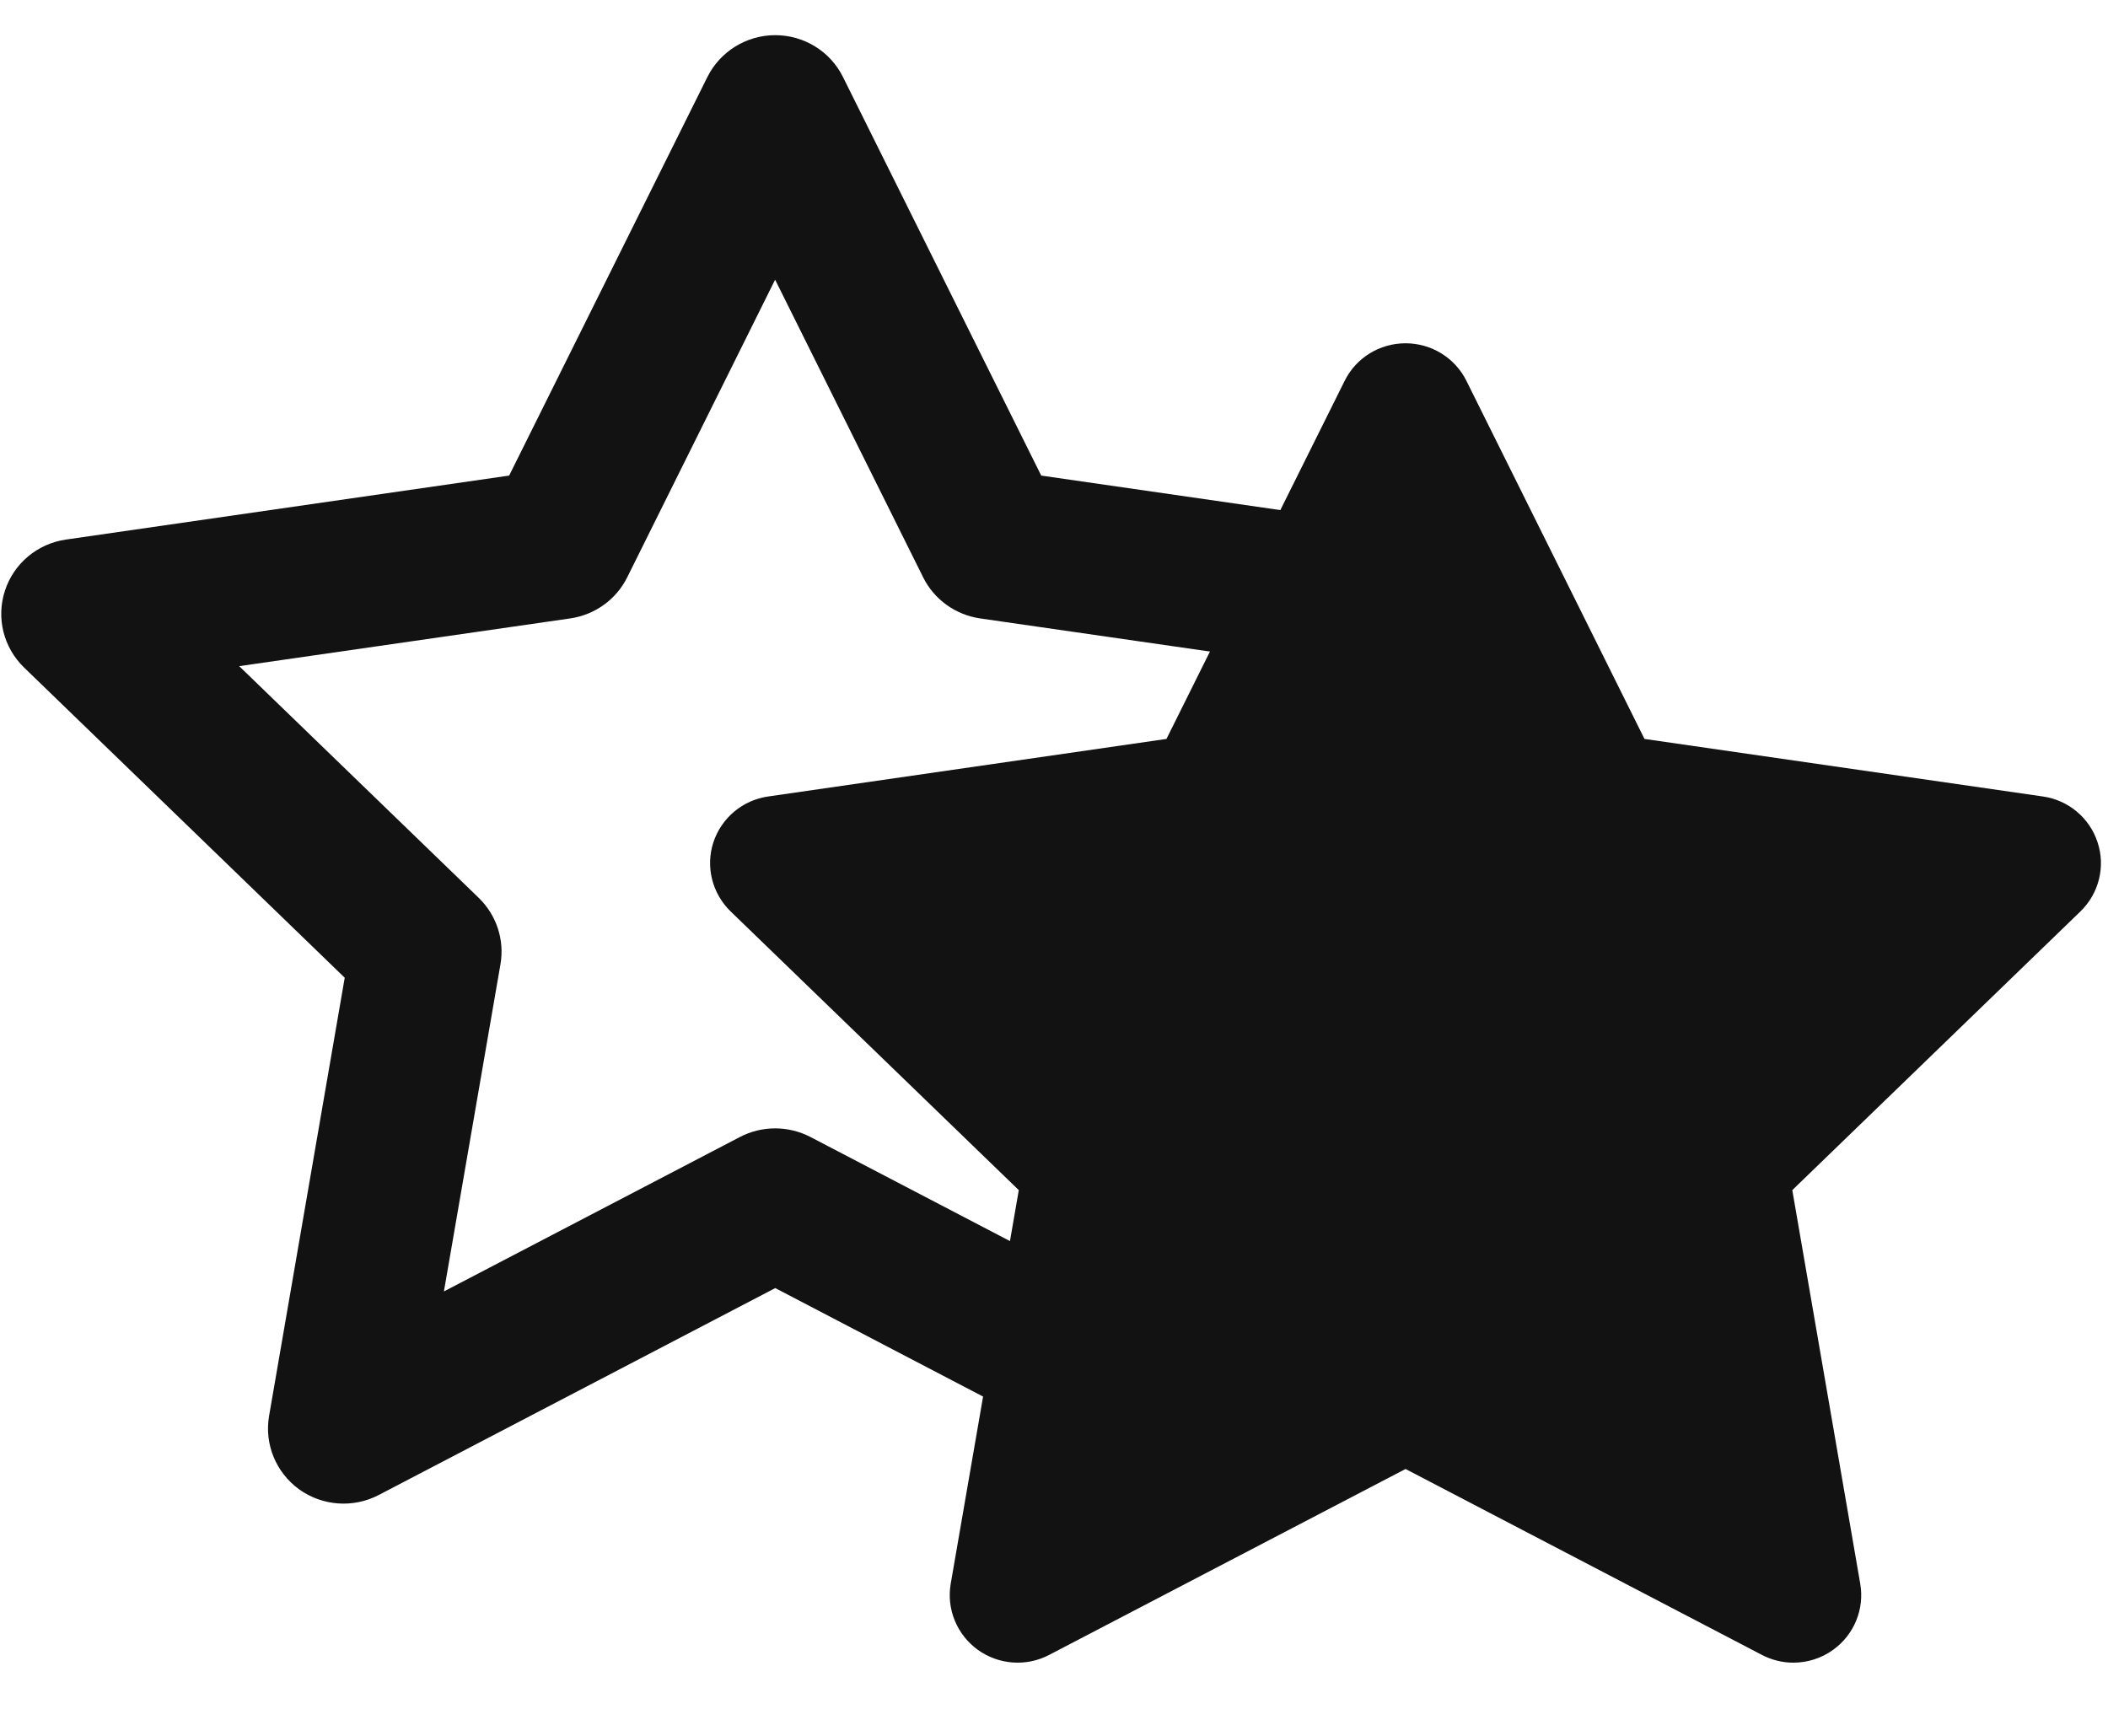 <svg xmlns:xlink="http://www.w3.org/1999/xlink" xmlns="http://www.w3.org/2000/svg" width="18.21" height="15" viewBox="0 0 17 14" fill="none">
            <path fill-rule="evenodd" clip-rule="evenodd" d="M14.462 13.408C14.375 13.408 14.288 13.387 14.208 13.345L11.335 11.846L8.462 13.345C8.278 13.442 8.054 13.426 7.885 13.304C7.717 13.182 7.632 12.976 7.667 12.772L8.216 9.597L5.892 7.349C5.743 7.204 5.689 6.988 5.753 6.792C5.818 6.595 5.989 6.451 6.196 6.422L9.407 5.958L10.844 3.07C10.936 2.884 11.126 2.767 11.335 2.767C11.543 2.767 11.734 2.884 11.826 3.07L13.262 5.958L16.474 6.422C16.68 6.451 16.852 6.595 16.916 6.792C16.981 6.988 16.927 7.204 16.778 7.349L14.454 9.597L15.002 12.772C15.037 12.976 14.953 13.182 14.784 13.304C14.689 13.373 14.576 13.408 14.462 13.408Z" fill="#121212"></path>
            <path fill-rule="evenodd" clip-rule="evenodd" d="M9.732 12.125C9.635 12.125 9.538 12.102 9.449 12.056L6.252 10.387L3.054 12.056C2.849 12.163 2.6 12.145 2.412 12.01C2.225 11.874 2.131 11.645 2.17 11.418L2.78 7.884L0.194 5.382C0.028 5.221 -0.032 4.981 0.04 4.762C0.111 4.543 0.302 4.383 0.532 4.35L4.106 3.834L5.705 0.619C5.808 0.413 6.02 0.282 6.252 0.282C6.484 0.282 6.696 0.413 6.798 0.619L8.397 3.834L11.972 4.35C12.201 4.383 12.392 4.543 12.464 4.762C12.535 4.981 12.476 5.221 12.309 5.382L9.723 7.884L10.333 11.418C10.373 11.645 10.278 11.874 10.091 12.01C9.985 12.086 9.859 12.125 9.732 12.125ZM6.251 9.099C6.349 9.099 6.446 9.122 6.535 9.168L8.923 10.414L8.467 7.775C8.433 7.579 8.498 7.379 8.642 7.24L10.574 5.371L7.904 4.986C7.706 4.957 7.534 4.834 7.445 4.655L6.251 2.254L5.058 4.655C4.969 4.834 4.797 4.957 4.599 4.986L1.929 5.371L3.861 7.24C4.004 7.379 4.07 7.579 4.036 7.775L3.58 10.414L5.968 9.168C6.056 9.122 6.154 9.099 6.251 9.099Z" fill="#121212"></path>
          </svg>
